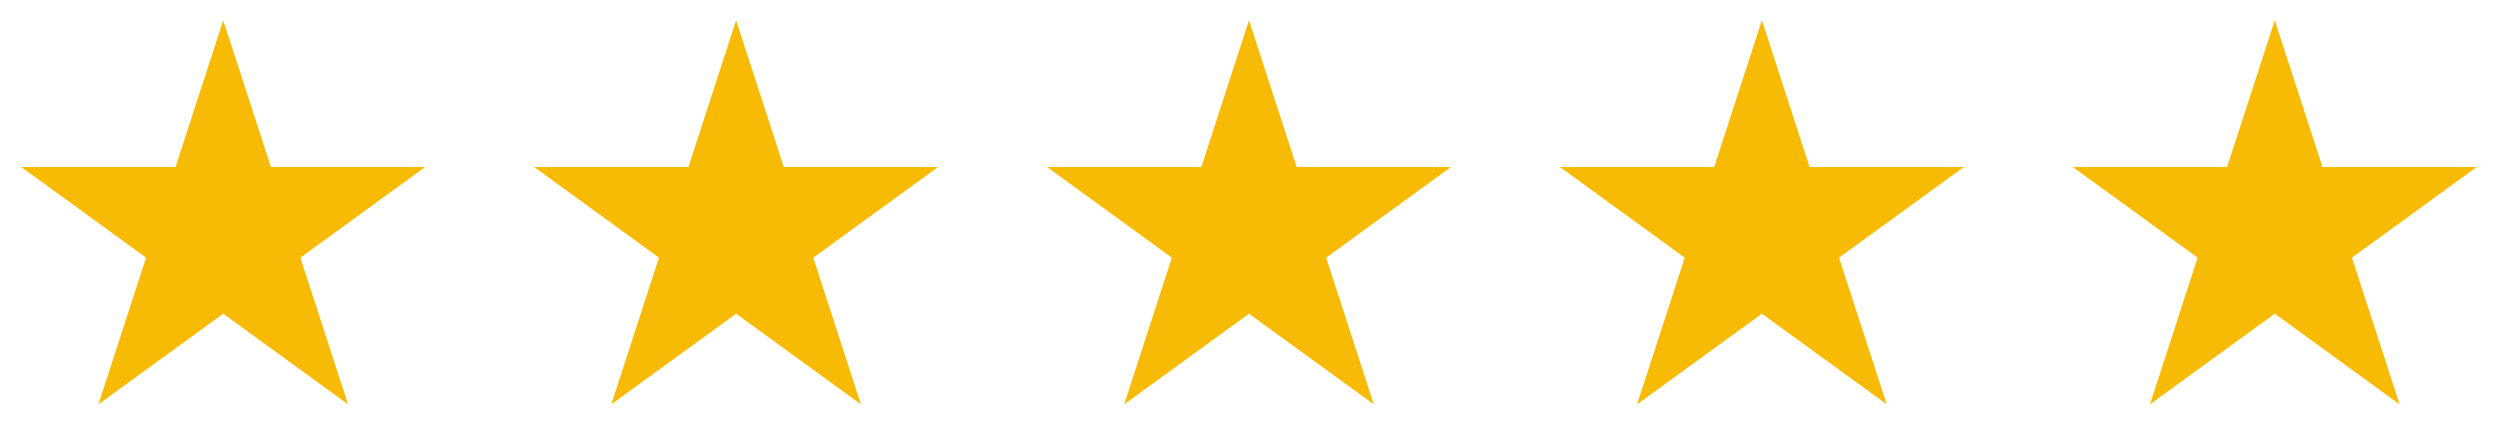 <svg xmlns="http://www.w3.org/2000/svg" xmlns:xlink="http://www.w3.org/1999/xlink" xmlns:serif="http://www.serif.com/" width="100%" height="100%" viewBox="0 0 834 142" xml:space="preserve" style="fill-rule:evenodd;clip-rule:evenodd;stroke-linejoin:round;stroke-miterlimit:2;"><rect id="Artboard31" x="0" y="0" width="833.333" height="141.667" style="fill:none;"></rect><path d="M74.468,6.764l15.908,48.945l51.479,-0l-41.647,30.249l15.908,48.945l-41.648,-30.25l-41.648,30.25l15.908,-48.945l-41.647,-30.249l51.479,-0l15.908,-48.945Z" style="fill:#f8bb05;"></path><path d="M245.567,6.764l15.908,48.945l51.48,-0l-41.648,30.249l15.908,48.945l-41.648,-30.25l-41.647,30.25l15.908,-48.945l-41.648,-30.249l51.479,-0l15.908,-48.945Z" style="fill:#f8bb05;"></path><path d="M416.667,6.764l15.908,48.945l51.479,-0l-41.648,30.249l15.908,48.945l-41.647,-30.25l-41.648,30.25l15.908,-48.945l-41.648,-30.249l51.48,-0l15.908,-48.945Z" style="fill:#f8bb05;"></path><path d="M587.766,6.764l15.908,48.945l51.479,-0l-41.647,30.249l15.908,48.945l-41.648,-30.25l-41.648,30.25l15.908,-48.945l-41.647,-30.249l51.479,-0l15.908,-48.945Z" style="fill:#f8bb05;"></path><path d="M758.865,6.764l15.908,48.945l51.48,-0l-41.648,30.249l15.908,48.945l-41.648,-30.25l-41.647,30.25l15.908,-48.945l-41.648,-30.249l51.479,-0l15.908,-48.945Z" style="fill:#f8bb05;"></path></svg>
